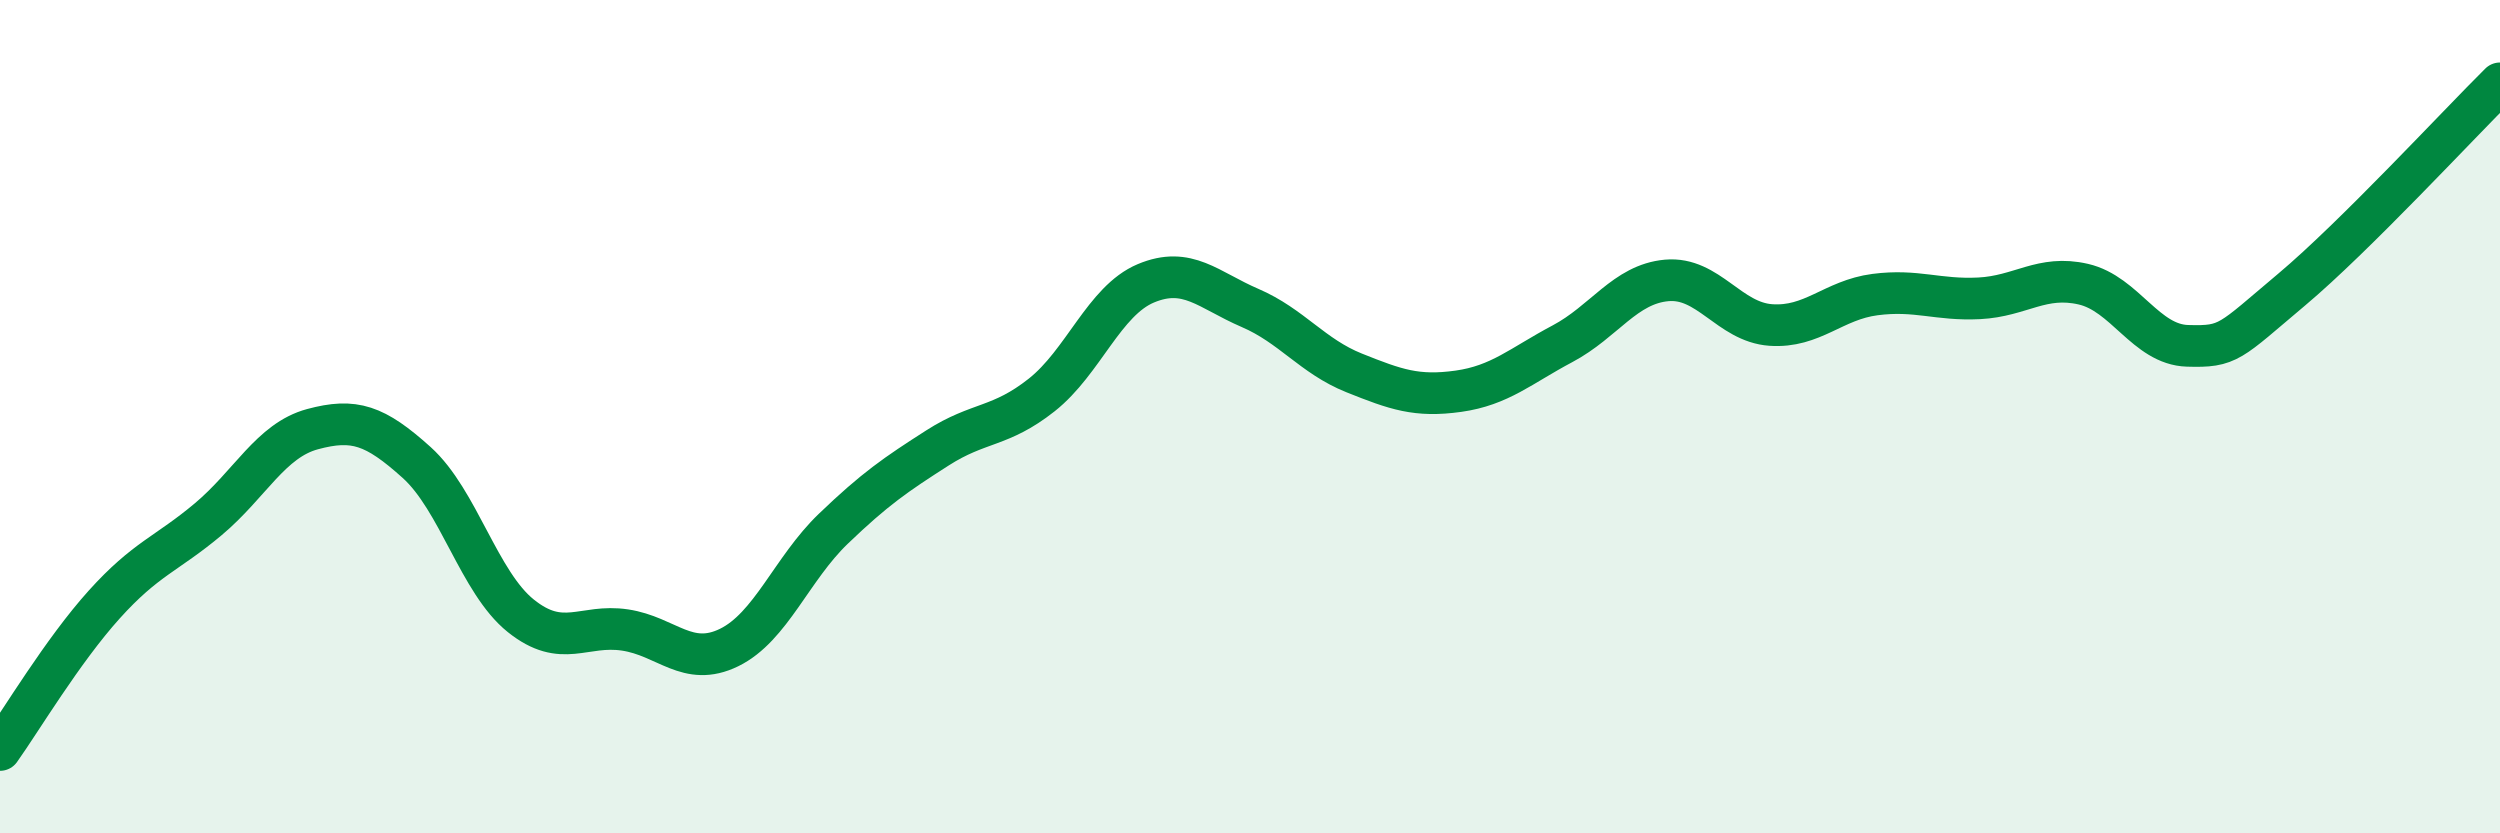 
    <svg width="60" height="20" viewBox="0 0 60 20" xmlns="http://www.w3.org/2000/svg">
      <path
        d="M 0,18 C 0.5,17.3 1.5,15.62 2.5,14.51 C 3.5,13.4 4,13.3 5,12.46 C 6,11.62 6.5,10.57 7.5,10.3 C 8.5,10.03 9,10.2 10,11.1 C 11,12 11.5,13.98 12.5,14.78 C 13.5,15.58 14,14.97 15,15.12 C 16,15.27 16.5,16.03 17.5,15.54 C 18.5,15.05 19,13.65 20,12.69 C 21,11.73 21.5,11.39 22.5,10.75 C 23.5,10.11 24,10.27 25,9.48 C 26,8.69 26.5,7.22 27.5,6.8 C 28.5,6.38 29,6.96 30,7.39 C 31,7.82 31.5,8.55 32.5,8.95 C 33.5,9.35 34,9.53 35,9.39 C 36,9.25 36.5,8.78 37.5,8.25 C 38.5,7.72 39,6.82 40,6.73 C 41,6.64 41.5,7.73 42.5,7.8 C 43.5,7.87 44,7.2 45,7.07 C 46,6.94 46.5,7.21 47.5,7.16 C 48.5,7.11 49,6.59 50,6.82 C 51,7.05 51.5,8.27 52.5,8.3 C 53.5,8.33 53.5,8.21 55,6.95 C 56.5,5.69 59,2.99 60,2L60 20L0 20Z"
        fill="#008740"
        opacity="0.1"
        stroke-linecap="round"
        stroke-linejoin="round"
      />
      <path
        d="M 0,18 C 0.5,17.3 1.5,15.62 2.5,14.51 C 3.5,13.4 4,13.3 5,12.46 C 6,11.62 6.5,10.57 7.5,10.3 C 8.5,10.03 9,10.2 10,11.1 C 11,12 11.5,13.98 12.5,14.78 C 13.5,15.58 14,14.97 15,15.12 C 16,15.27 16.5,16.03 17.5,15.54 C 18.5,15.05 19,13.65 20,12.69 C 21,11.73 21.5,11.39 22.5,10.75 C 23.5,10.11 24,10.27 25,9.48 C 26,8.69 26.5,7.22 27.5,6.8 C 28.5,6.38 29,6.96 30,7.39 C 31,7.82 31.5,8.55 32.5,8.95 C 33.5,9.35 34,9.53 35,9.39 C 36,9.25 36.5,8.78 37.5,8.25 C 38.5,7.72 39,6.82 40,6.73 C 41,6.64 41.5,7.73 42.5,7.8 C 43.5,7.87 44,7.2 45,7.07 C 46,6.94 46.5,7.21 47.5,7.16 C 48.5,7.11 49,6.59 50,6.82 C 51,7.05 51.5,8.27 52.5,8.3 C 53.5,8.33 53.5,8.21 55,6.95 C 56.5,5.69 59,2.99 60,2"
        stroke="#008740"
        stroke-width="1"
        fill="none"
        stroke-linecap="round"
        stroke-linejoin="round"
      />
    </svg>
  